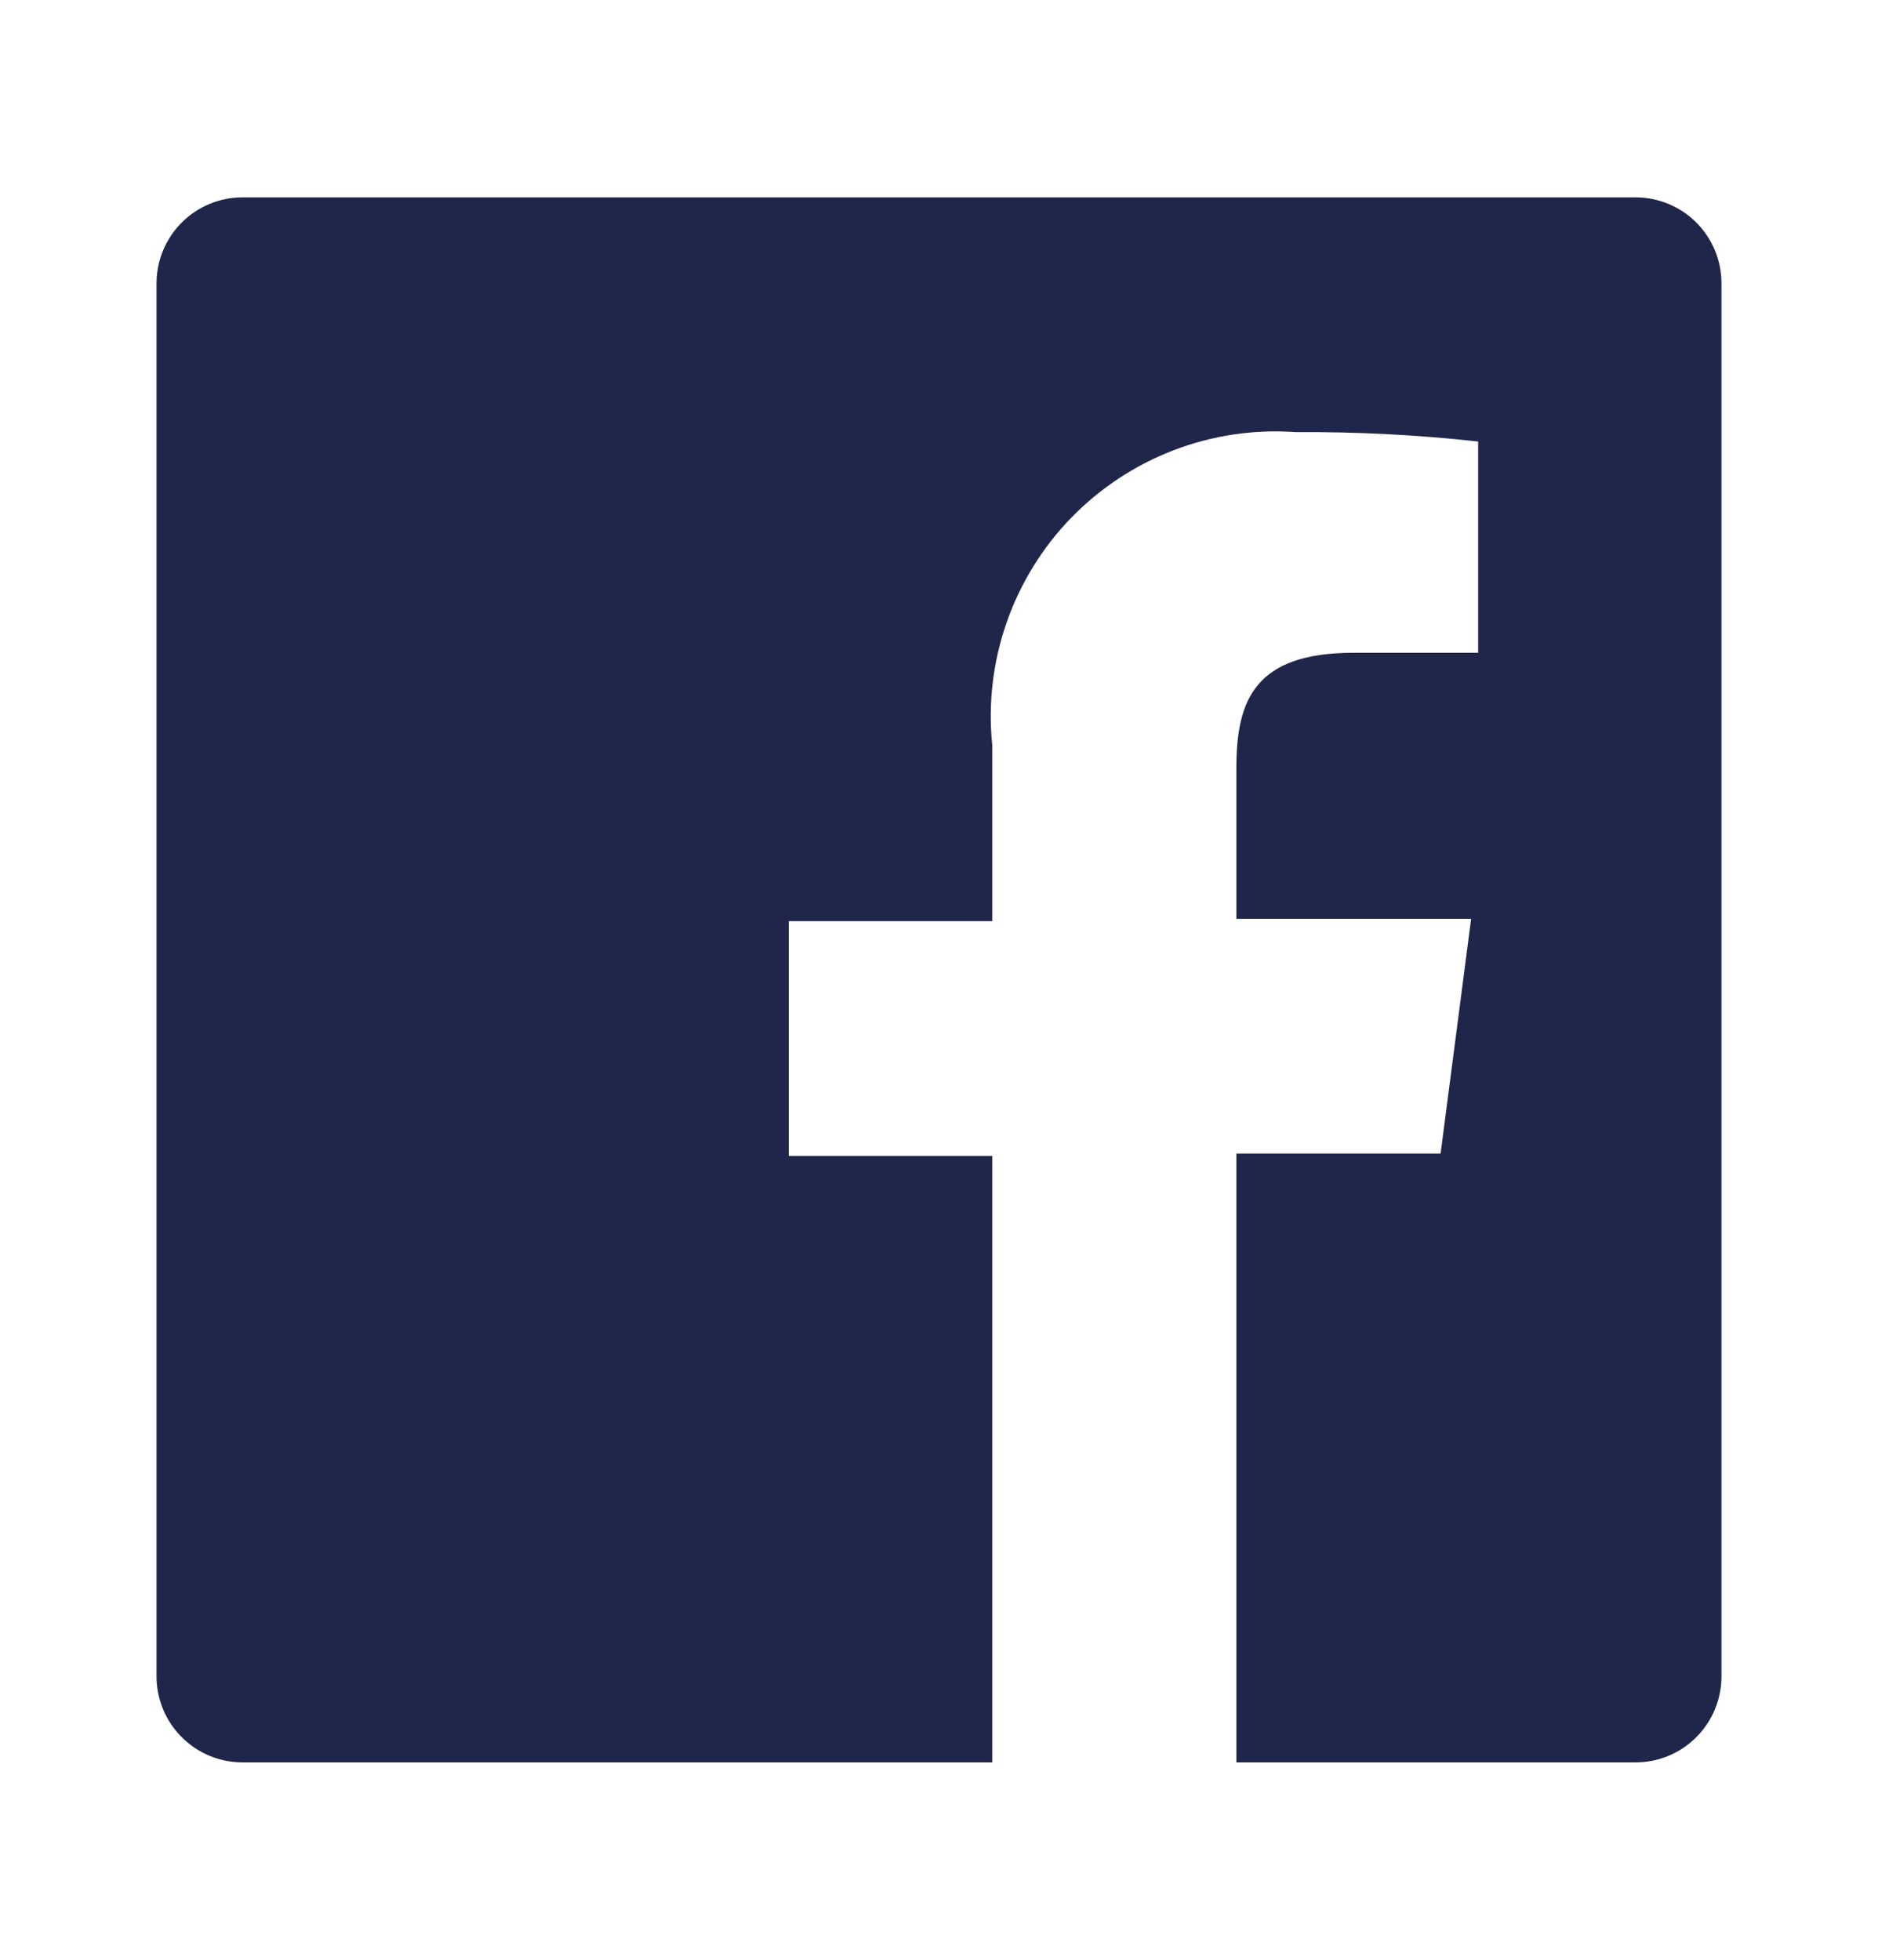 <svg width="23" height="24" viewBox="0 0 23 24" fill="none" xmlns="http://www.w3.org/2000/svg">
<path d="M20.029 2.417H2.971C2.691 2.417 2.423 2.528 2.226 2.725C2.028 2.923 1.917 3.191 1.917 3.471V20.529C1.917 20.809 2.028 21.077 2.226 21.274C2.423 21.472 2.691 21.583 2.971 21.583H12.152V14.156H9.66V11.281H12.152V9.125C12.1 8.619 12.16 8.107 12.327 7.627C12.494 7.146 12.764 6.707 13.118 6.342C13.473 5.977 13.902 5.694 14.378 5.512C14.853 5.331 15.363 5.255 15.87 5.292C16.616 5.287 17.361 5.325 18.103 5.407V7.994H16.579C15.372 7.994 15.142 8.569 15.142 9.403V11.252H18.017L17.643 14.127H15.142V21.583H20.029C20.168 21.583 20.305 21.556 20.433 21.503C20.561 21.45 20.677 21.372 20.775 21.274C20.872 21.177 20.95 21.06 21.003 20.932C21.056 20.805 21.083 20.667 21.083 20.529V3.471C21.083 3.332 21.056 3.195 21.003 3.067C20.95 2.939 20.872 2.823 20.775 2.725C20.677 2.627 20.561 2.55 20.433 2.497C20.305 2.444 20.168 2.417 20.029 2.417Z" fill="#20264A"/>
</svg>
